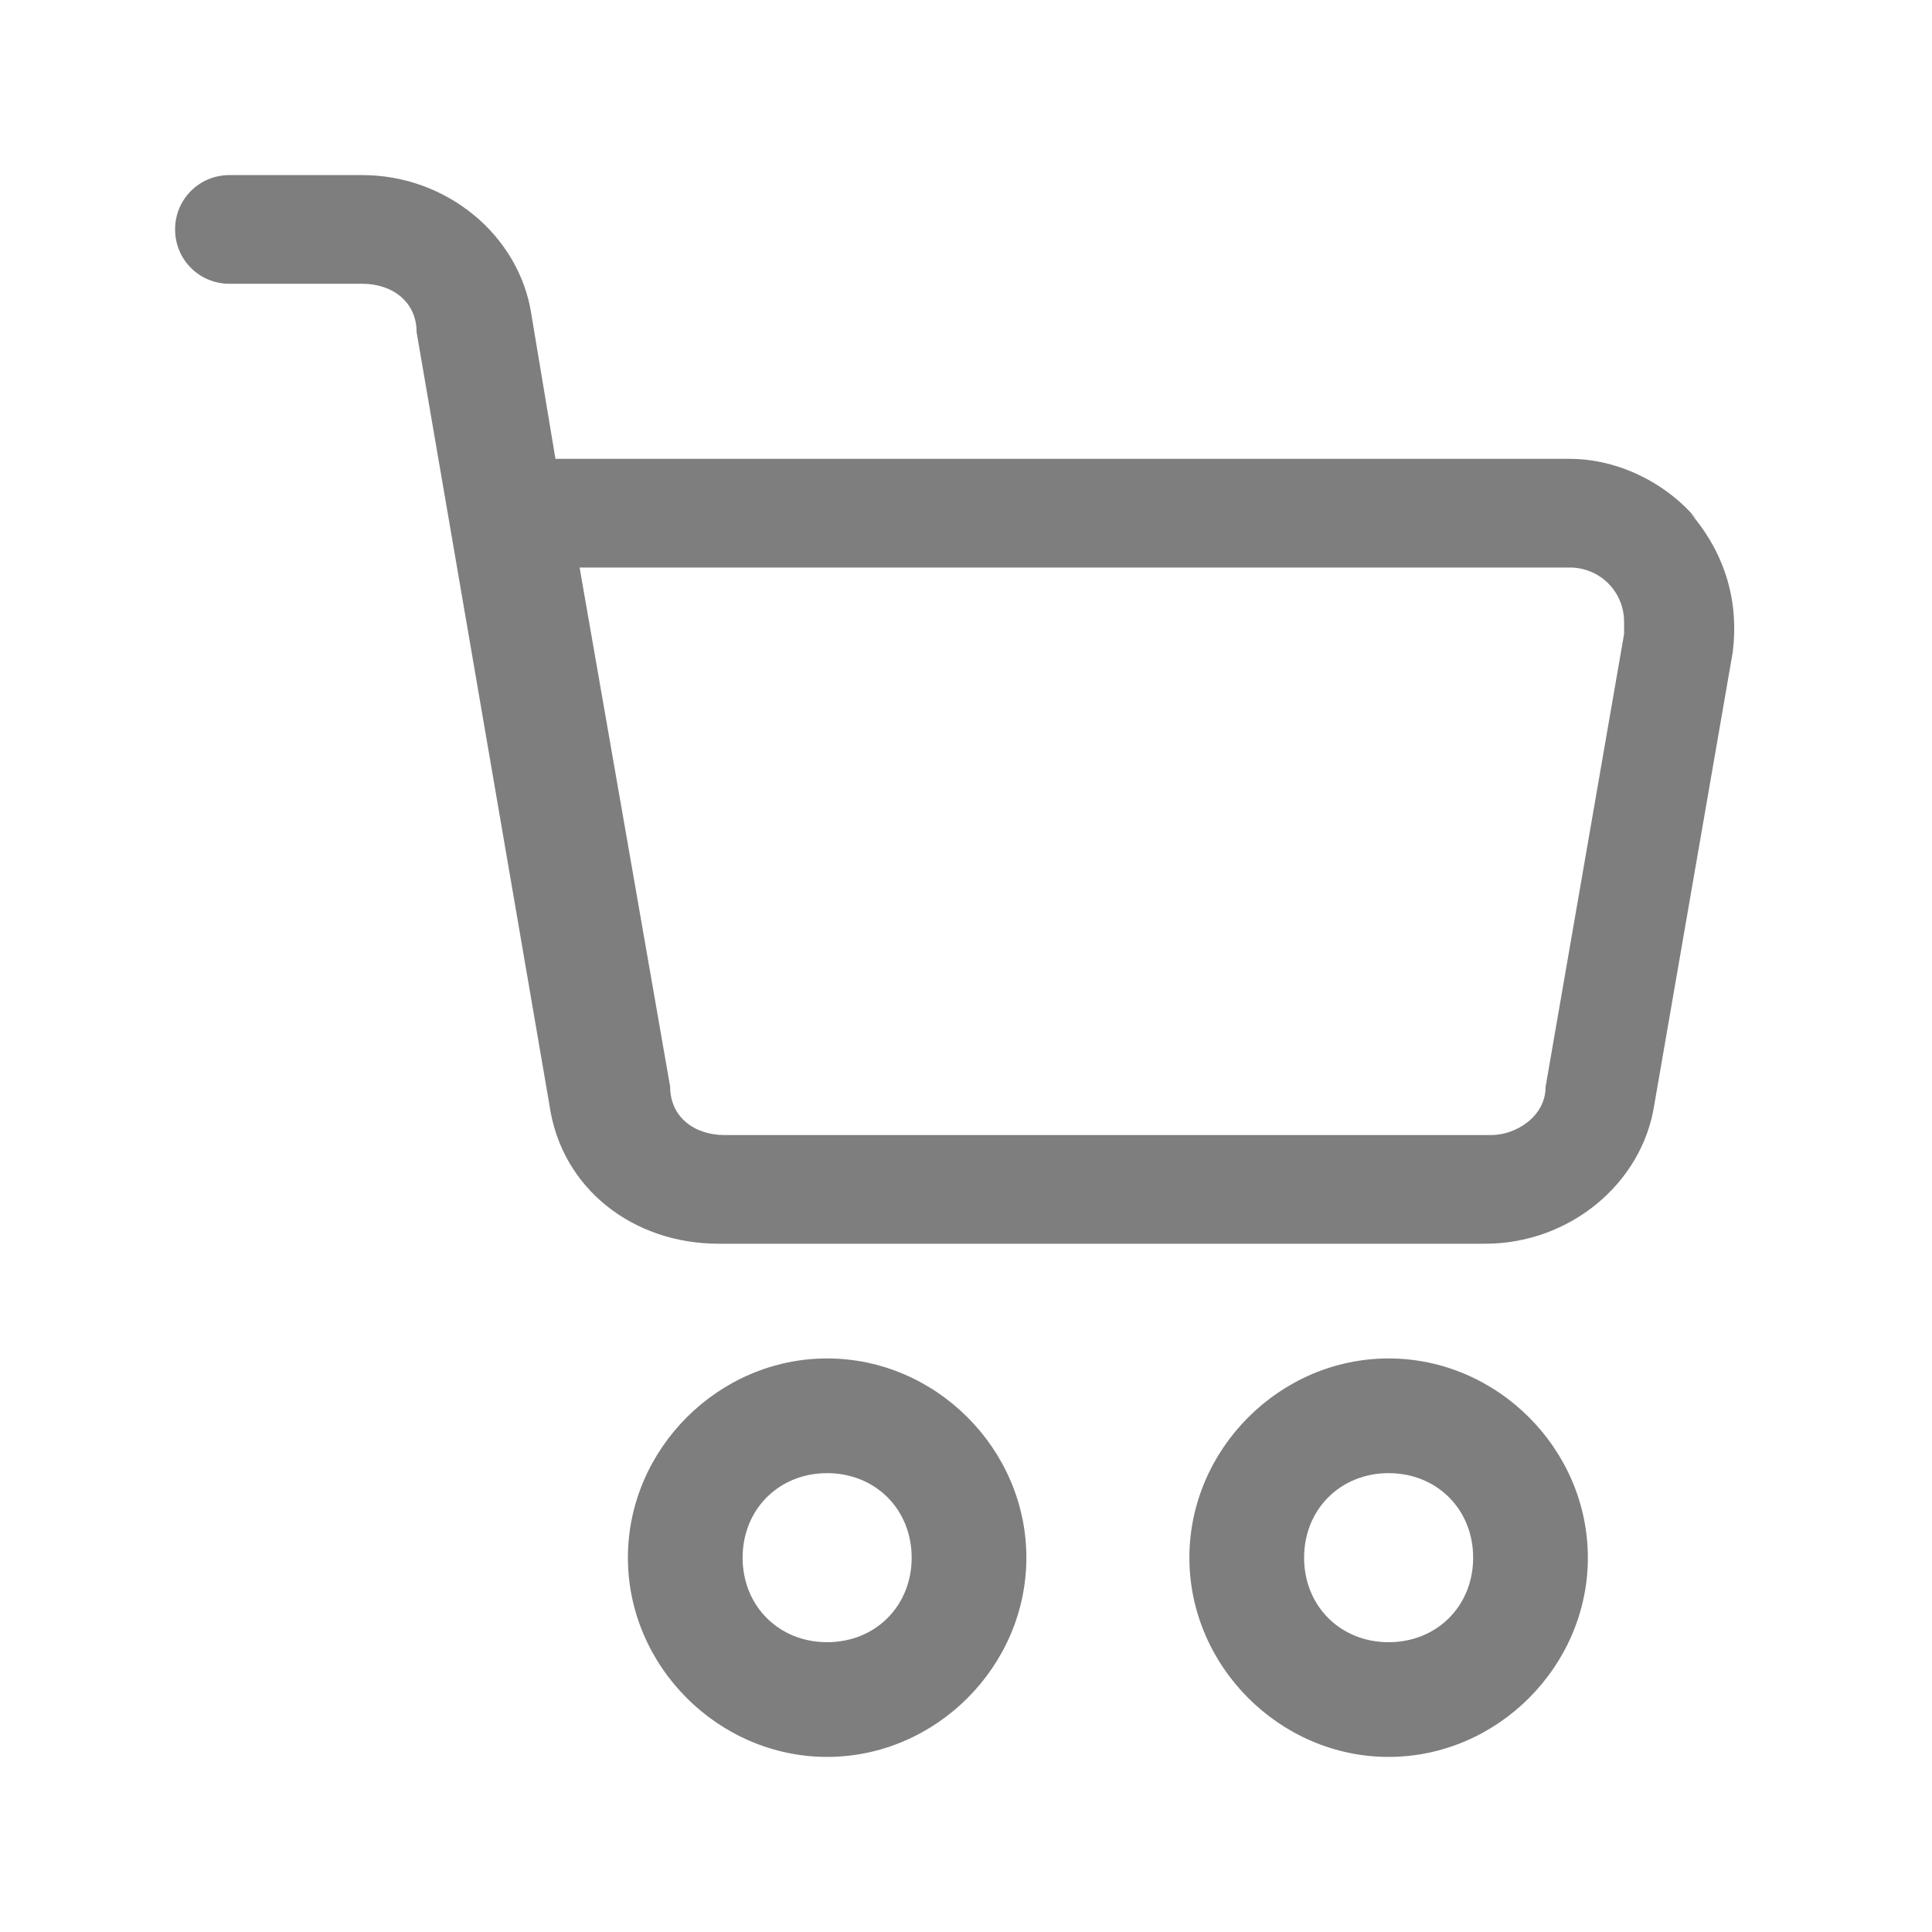 <?xml version="1.0" encoding="UTF-8"?>
<svg id="Capa_1" xmlns="http://www.w3.org/2000/svg" version="1.1" viewBox="0 0 32 32">
  <!-- Generator: Adobe Illustrator 29.3.1, SVG Export Plug-In . SVG Version: 2.1.0 Build 151)  -->
  <defs>
    <style>
      .st0 {
        fill: #7e7e7e;
      }
    </style>
  </defs>
  <g id="Layer">
    <path class="st0" d="M28.1,8.6c-.5-.6-1.3-1-2.1-1H9.2l-.4-2.4c-.2-1.3-1.4-2.3-2.8-2.3h-2.2c-.5,0-.9.4-.9.9s.4.9.9.9h2.2c.5,0,.9.3.9.8l2.2,12.8c.2,1.4,1.4,2.3,2.8,2.3h12.7c1.4,0,2.6-1,2.8-2.3l1.3-7.5c.1-.8-.1-1.6-.7-2.3ZM25.6,18c0,.5-.5.8-.9.8h-12.7c-.5,0-.9-.3-.9-.8l-1.5-8.6h16.4c.5,0,.9.4.9.9,0,0,0,.1,0,.2l-1.3,7.5ZM23,22.5c-1.8,0-3.3,1.5-3.3,3.3s1.5,3.3,3.3,3.3,3.3-1.5,3.3-3.3-1.5-3.3-3.3-3.3ZM23,27.2c-.8,0-1.4-.6-1.4-1.4s.6-1.4,1.4-1.4,1.4.6,1.4,1.4-.6,1.4-1.4,1.4ZM13.7,22.5c-1.8,0-3.3,1.5-3.3,3.3s1.5,3.3,3.3,3.3,3.3-1.5,3.3-3.3-1.5-3.3-3.3-3.3ZM13.7,27.2c-.8,0-1.4-.6-1.4-1.4s.6-1.4,1.4-1.4,1.4.6,1.4,1.4-.6,1.4-1.4,1.4Z"/>
  </g>
</svg>